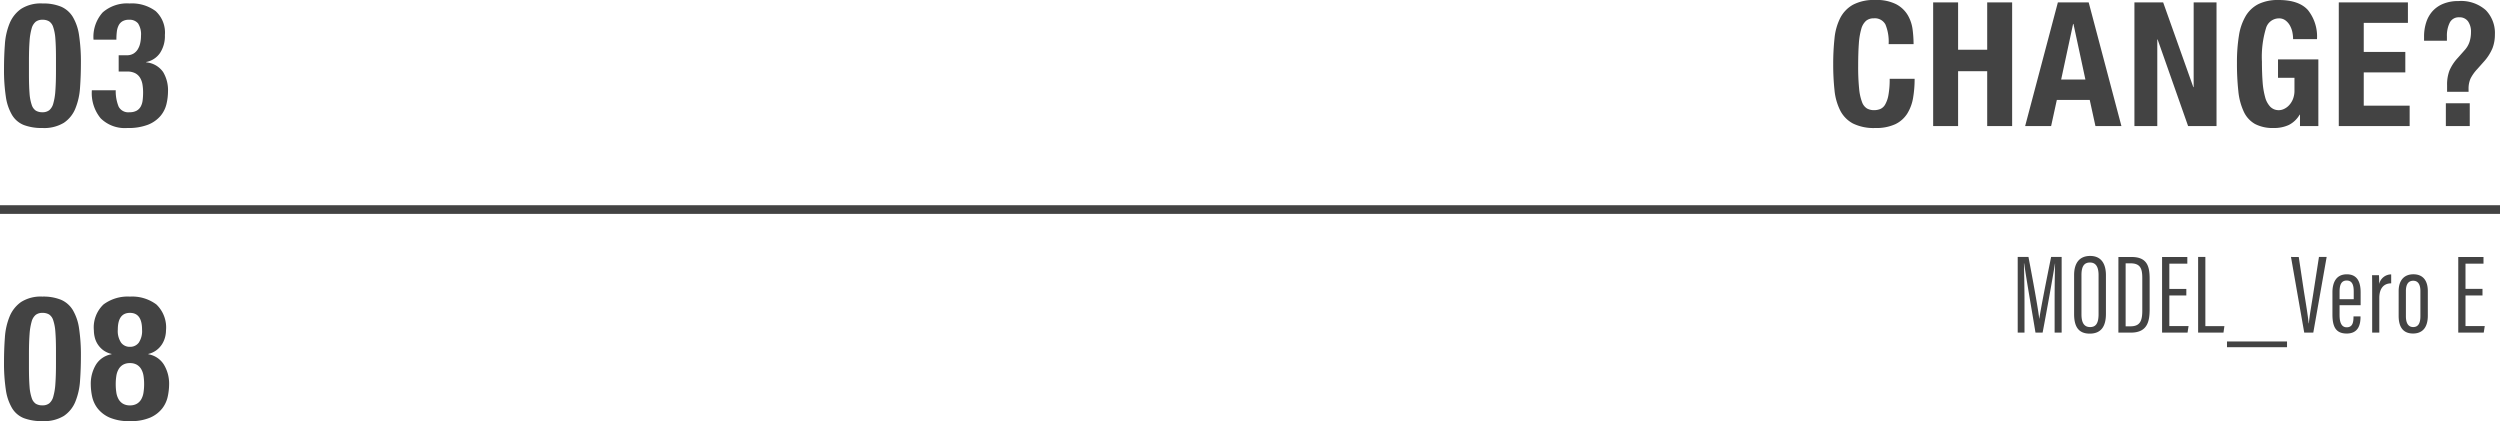 <svg xmlns="http://www.w3.org/2000/svg" width="375.269" height="63.213" viewBox="0 0 375.269 63.213">
  <g id="change3" transform="translate(-532 -6438.072)">
    <path id="Path_28" data-name="Path 28" d="M0,0H375.269" transform="translate(532 6469.527)" fill="none" stroke="#434343" stroke-width="1.3"/>
    <path id="Path_149" data-name="Path 149" d="M.468-8.58A26.735,26.735,0,0,0,.741-4.433a7.472,7.472,0,0,0,.936,2.769A3.631,3.631,0,0,0,3.458-.156,7.611,7.611,0,0,0,6.24.286a5.693,5.693,0,0,0,3.211-.78A4.715,4.715,0,0,0,11.18-2.639a9.967,9.967,0,0,0,.7-3.133q.13-1.768.13-3.692a26.735,26.735,0,0,0-.273-4.147A7.472,7.472,0,0,0,10.8-16.38a3.864,3.864,0,0,0-1.768-1.547,7.035,7.035,0,0,0-2.8-.481,5.483,5.483,0,0,0-3.211.819A4.963,4.963,0,0,0,1.3-15.4a9.967,9.967,0,0,0-.7,3.133Q.468-10.5.468-8.58Zm3.744.806v-2q0-1.768.091-2.964a9.01,9.01,0,0,1,.312-1.911,1.97,1.97,0,0,1,.611-1.014,1.621,1.621,0,0,1,1.014-.3,1.9,1.9,0,0,1,.988.234,1.615,1.615,0,0,1,.624.871,6.86,6.86,0,0,1,.325,1.742q.091,1.105.091,2.847v2q0,1.768-.091,2.964a9.01,9.01,0,0,1-.312,1.911,1.97,1.97,0,0,1-.611,1.014,1.621,1.621,0,0,1-1.014.3,1.9,1.9,0,0,1-.988-.234,1.615,1.615,0,0,1-.624-.871A6.86,6.86,0,0,1,4.3-4.927Q4.212-6.032,4.212-7.774ZM17.238-5.382H13.65V-5.3A5.924,5.924,0,0,0,14.976-1.17a5.15,5.15,0,0,0,4,1.456,8.179,8.179,0,0,0,3.107-.494,4.766,4.766,0,0,0,1.859-1.3,4.305,4.305,0,0,0,.91-1.794,8.335,8.335,0,0,0,.234-1.924,5.276,5.276,0,0,0-.741-2.9,3.468,3.468,0,0,0-2.535-1.443V-9.62a3.273,3.273,0,0,0,2.067-1.339,4.617,4.617,0,0,0,.741-2.717,4.38,4.38,0,0,0-1.391-3.588,6,6,0,0,0-3.913-1.144,5.558,5.558,0,0,0-4.03,1.339,5.476,5.476,0,0,0-1.378,4.1h3.432a10.159,10.159,0,0,1,.065-1.2,2.771,2.771,0,0,1,.273-.949,1.507,1.507,0,0,1,.585-.624,1.911,1.911,0,0,1,.975-.221,1.636,1.636,0,0,1,1.352.546,3.027,3.027,0,0,1,.442,1.872,4.962,4.962,0,0,1-.117,1.092,3.022,3.022,0,0,1-.364.923,1.943,1.943,0,0,1-.65.65,1.884,1.884,0,0,1-1,.247H17.68V-8.19h1.248a2.569,2.569,0,0,1,1.248.26,1.891,1.891,0,0,1,.728.7,2.862,2.862,0,0,1,.351,1,7.361,7.361,0,0,1,.091,1.183A9.68,9.68,0,0,1,21.281-3.9,2.6,2.6,0,0,1,21-2.951a1.632,1.632,0,0,1-.624.637,2.143,2.143,0,0,1-1.079.234,1.618,1.618,0,0,1-1.625-.845A6.127,6.127,0,0,1,17.238-5.382Z" transform="translate(532.134 6457)" fill="#434343"/>
    <path id="Path_150" data-name="Path 150" d="M9.23-12.3h3.744a17.752,17.752,0,0,0-.143-2.171,5.72,5.72,0,0,0-.715-2.158,4.42,4.42,0,0,0-1.729-1.651,6.473,6.473,0,0,0-3.159-.65,6.74,6.74,0,0,0-3.354.715,4.8,4.8,0,0,0-1.911,1.989,8.613,8.613,0,0,0-.858,3.055A35.854,35.854,0,0,0,.91-9.282a35.758,35.758,0,0,0,.195,3.9A8.593,8.593,0,0,0,1.963-2.34,4.561,4.561,0,0,0,3.874-.39,7.064,7.064,0,0,0,7.228.286a6.793,6.793,0,0,0,3-.572,4.327,4.327,0,0,0,1.794-1.586A6.475,6.475,0,0,0,12.9-4.238,16.762,16.762,0,0,0,13.13-7.1H9.386A13.045,13.045,0,0,1,9.2-4.667a4.4,4.4,0,0,1-.494,1.43,1.565,1.565,0,0,1-.741.676,2.5,2.5,0,0,1-.923.169,2.173,2.173,0,0,1-1.053-.247A1.846,1.846,0,0,1,5.239-3.6,7.567,7.567,0,0,1,4.8-5.616a32.458,32.458,0,0,1-.143-3.406q0-1.976.1-3.341a10.426,10.426,0,0,1,.364-2.21A2.5,2.5,0,0,1,5.837-15.8a1.753,1.753,0,0,1,1.157-.377,1.8,1.8,0,0,1,1.755.923A6.74,6.74,0,0,1,9.23-12.3Zm6.682-6.266V0h3.744V-8.242h4.368V0h3.744V-18.564H24.024v7.1H19.656v-7.1ZM38.766-6.994,36.972-15.34H36.92L35.126-6.994Zm.494-11.57L44.174,0h-3.9l-.858-3.926h-4.94L33.618,0h-3.9l4.914-18.564Zm11.18,0H46.124V0h3.432V-13h.052L54.184,0h4.264V-18.564H55.016V-5.85h-.052Zm19.5,5.512h3.588a6.346,6.346,0,0,0-1.352-4.355q-1.352-1.521-4.42-1.521a6.657,6.657,0,0,0-2.99.6,4.692,4.692,0,0,0-1.924,1.781A8.211,8.211,0,0,0,61.815-13.6a24.9,24.9,0,0,0-.3,4.108,38.177,38.177,0,0,0,.208,4.251,9.433,9.433,0,0,0,.819,3.081,4.088,4.088,0,0,0,1.69,1.846,5.737,5.737,0,0,0,2.795.6A5.221,5.221,0,0,0,69.3-.169a3.945,3.945,0,0,0,1.625-1.547h.052V0h2.756V-10.01H67.678v2.756h2.47v1.9a3.384,3.384,0,0,1-.234,1.313,2.957,2.957,0,0,1-.585.923,2.455,2.455,0,0,1-.754.546,1.817,1.817,0,0,1-.741.182A1.777,1.777,0,0,1,66.521-2.9a3.316,3.316,0,0,1-.78-1.456,11.676,11.676,0,0,1-.377-2.3q-.1-1.352-.1-3.016a14.822,14.822,0,0,1,.6-4.992,2.037,2.037,0,0,1,1.95-1.508,1.59,1.59,0,0,1,.975.3,2.422,2.422,0,0,1,.663.754,3.468,3.468,0,0,1,.377,1A5.08,5.08,0,0,1,69.94-13.052Zm17.238-5.512H76.8V0H87.438V-3.068h-6.89V-8.06h6.24v-3.068h-6.24V-15.5h6.63ZM96.46-3.432H92.872V0H96.46ZM89.6-12.818h3.432v-.65a4.334,4.334,0,0,1,.429-2.067,1.486,1.486,0,0,1,1.417-.793,1.53,1.53,0,0,1,1.326.611,2.666,2.666,0,0,1,.442,1.6,4.782,4.782,0,0,1-.221,1.469,3.483,3.483,0,0,1-.767,1.287l-.988,1.118a6.671,6.671,0,0,0-1.248,1.885,5.855,5.855,0,0,0-.364,2.2v1.014h3.224v-.39a3.743,3.743,0,0,1,.3-1.612,6.1,6.1,0,0,1,.975-1.378l1.04-1.17a7.021,7.021,0,0,0,1.287-2.028,5.73,5.73,0,0,0,.351-2.028,4.937,4.937,0,0,0-1.365-3.653,5.6,5.6,0,0,0-4.121-1.365,5.851,5.851,0,0,0-2.249.4,4.414,4.414,0,0,0-1.612,1.1,4.631,4.631,0,0,0-.962,1.69,6.871,6.871,0,0,0-.325,2.158Z" transform="translate(806.269 6457)" fill="#434343"/>
    <path id="Path_151" data-name="Path 151" d="M-64.719,0h1.054V-11.356h-1.581c-.663,3.264-1.581,7.888-1.768,9.265h-.017c-.153-1.428-.952-5.8-1.615-9.265h-1.615V0h1.02V-4.539c0-1.955-.051-4.522-.085-5.848h.034c.272,2.023,1.224,7.48,1.7,10.387h1.071c.646-3.4,1.564-8.483,1.853-10.37h.017c-.034,1.19-.068,3.4-.068,5.508Zm5.338-11.509c-1.581,0-2.414,1.02-2.414,2.89v5.831c0,1.8.595,2.941,2.346,2.941,1.632,0,2.431-1,2.431-2.958V-8.619C-57.018-10.319-57.715-11.509-59.381-11.509Zm-.034.986c.85,0,1.292.612,1.292,1.887v5.865c0,1.428-.442,1.938-1.275,1.938-.8,0-1.292-.527-1.292-1.887V-8.653C-60.69-9.945-60.282-10.523-59.415-10.523ZM-55.148,0h1.887c2.533,0,2.805-1.785,2.805-3.536v-4.5c0-1.734-.255-3.315-2.7-3.315h-1.989Zm1.088-10.4h.731c1.513,0,1.768.833,1.768,2.21v4.9c0,1.564-.357,2.346-1.785,2.346h-.714Zm9.112,3.842H-47.5v-3.791h2.7v-1h-3.791V0h3.825l.153-.986H-47.5v-4.59h2.55ZM-43.18,0h3.808l.136-.969h-2.856V-11.356H-43.18Zm4.335,1.326v.867h9.01V1.326Zm9.605-12.682L-27.251,0h1.36l2.006-11.356h-1.156L-25.857-6.1c-.238,1.581-.612,3.6-.7,4.709h-.034c-.1-1.139-.442-3.162-.7-4.76l-.782-5.2Zm10.455,7.242V-6.052c0-1.479-.459-2.7-2.074-2.7-1.683,0-2.159,1.36-2.159,2.7v3.3c0,1.751.425,2.89,2.142,2.89,1.836,0,2.074-1.479,2.074-2.5v-.068h-1.054v.068c0,.884-.17,1.564-1.02,1.564-.9,0-1.071-.969-1.071-1.87V-4.114Zm-3.162-.9V-6.12c0-.952.2-1.7,1.071-1.7.935,0,1.054.884,1.054,1.683v1.122ZM-14.2-8.738A1.848,1.848,0,0,0-16-7.293c0-.595-.017-1.088-.034-1.326h-1.037c.017.731.017,1.547.017,2.941V0h1.071V-5.185c0-1.5.7-2.21,1.785-2.21Zm3.332-.017c-1.377,0-2.21.9-2.21,2.516V-2.5c0,1.853.833,2.635,2.159,2.635S-8.7-.663-8.7-2.55V-6.222C-8.7-7.82-9.435-8.755-10.863-8.755Zm-.017.969c.765,0,1.071.646,1.071,1.53v3.791c0,1.156-.391,1.632-1.088,1.632-.748,0-1.088-.629-1.088-1.615V-6.239C-11.985-7.225-11.645-7.786-10.88-7.786ZM-.493-6.562h-2.55v-3.791h2.7v-1H-4.131V0H-.306l.153-.986h-2.89v-4.59h2.55Z" transform="translate(905.134 6488)" fill="#434343"/>
    <path id="Path_152" data-name="Path 152" d="M.468-8.58A26.735,26.735,0,0,0,.741-4.433a7.472,7.472,0,0,0,.936,2.769A3.631,3.631,0,0,0,3.458-.156,7.611,7.611,0,0,0,6.24.286a5.693,5.693,0,0,0,3.211-.78A4.715,4.715,0,0,0,11.18-2.639a9.967,9.967,0,0,0,.7-3.133q.13-1.768.13-3.692a26.735,26.735,0,0,0-.273-4.147A7.472,7.472,0,0,0,10.8-16.38a3.864,3.864,0,0,0-1.768-1.547,7.035,7.035,0,0,0-2.8-.481,5.483,5.483,0,0,0-3.211.819A4.963,4.963,0,0,0,1.3-15.4a9.967,9.967,0,0,0-.7,3.133Q.468-10.5.468-8.58Zm3.744.806v-2q0-1.768.091-2.964a9.01,9.01,0,0,1,.312-1.911,1.97,1.97,0,0,1,.611-1.014,1.621,1.621,0,0,1,1.014-.3,1.9,1.9,0,0,1,.988.234,1.615,1.615,0,0,1,.624.871,6.86,6.86,0,0,1,.325,1.742q.091,1.105.091,2.847v2q0,1.768-.091,2.964a9.01,9.01,0,0,1-.312,1.911,1.97,1.97,0,0,1-.611,1.014,1.621,1.621,0,0,1-1.014.3,1.9,1.9,0,0,1-.988-.234,1.615,1.615,0,0,1-.624-.871A6.86,6.86,0,0,1,4.3-4.927Q4.212-6.032,4.212-7.774ZM17.238-5.252A7.963,7.963,0,0,1,17.329-6.5a2.9,2.9,0,0,1,.338-1,1.838,1.838,0,0,1,.663-.676,2.008,2.008,0,0,1,1.04-.247,2.008,2.008,0,0,1,1.04.247,1.838,1.838,0,0,1,.663.676,2.9,2.9,0,0,1,.338,1A7.963,7.963,0,0,1,21.5-5.252a8.034,8.034,0,0,1-.091,1.235A2.913,2.913,0,0,1,21.073-3a1.838,1.838,0,0,1-.663.676,2.008,2.008,0,0,1-1.04.247,2.008,2.008,0,0,1-1.04-.247A1.838,1.838,0,0,1,17.667-3a2.913,2.913,0,0,1-.338-1.014A8.034,8.034,0,0,1,17.238-5.252Zm.312-8.19q0-2.522,1.82-2.522t1.82,2.522a3.131,3.131,0,0,1-.494,1.95,1.6,1.6,0,0,1-1.326.624,1.6,1.6,0,0,1-1.326-.624A3.131,3.131,0,0,1,17.55-13.442ZM13.494-5.2a8.952,8.952,0,0,0,.195,1.768,4.432,4.432,0,0,0,.819,1.794A4.646,4.646,0,0,0,16.289-.26,7.3,7.3,0,0,0,19.37.286,7.3,7.3,0,0,0,22.451-.26a4.646,4.646,0,0,0,1.781-1.378,4.432,4.432,0,0,0,.819-1.794,8.952,8.952,0,0,0,.2-1.768,5.528,5.528,0,0,0-.78-2.99,3.414,3.414,0,0,0-2.34-1.56V-9.8a3.319,3.319,0,0,0,1.235-.572,3.422,3.422,0,0,0,.819-.884,3.689,3.689,0,0,0,.455-1.04,4.106,4.106,0,0,0,.143-1.04,4.751,4.751,0,0,0-1.443-3.887,6.077,6.077,0,0,0-3.965-1.183A6.077,6.077,0,0,0,15.4-17.225a4.751,4.751,0,0,0-1.443,3.887,4.493,4.493,0,0,0,.13,1.04,3.422,3.422,0,0,0,.442,1.04,3.422,3.422,0,0,0,.819.884,3.318,3.318,0,0,0,1.261.572v.052a3.414,3.414,0,0,0-2.34,1.56A5.528,5.528,0,0,0,13.494-5.2Z" transform="translate(532.134 6501)" fill="#434343"/>
  </g>
</svg>
